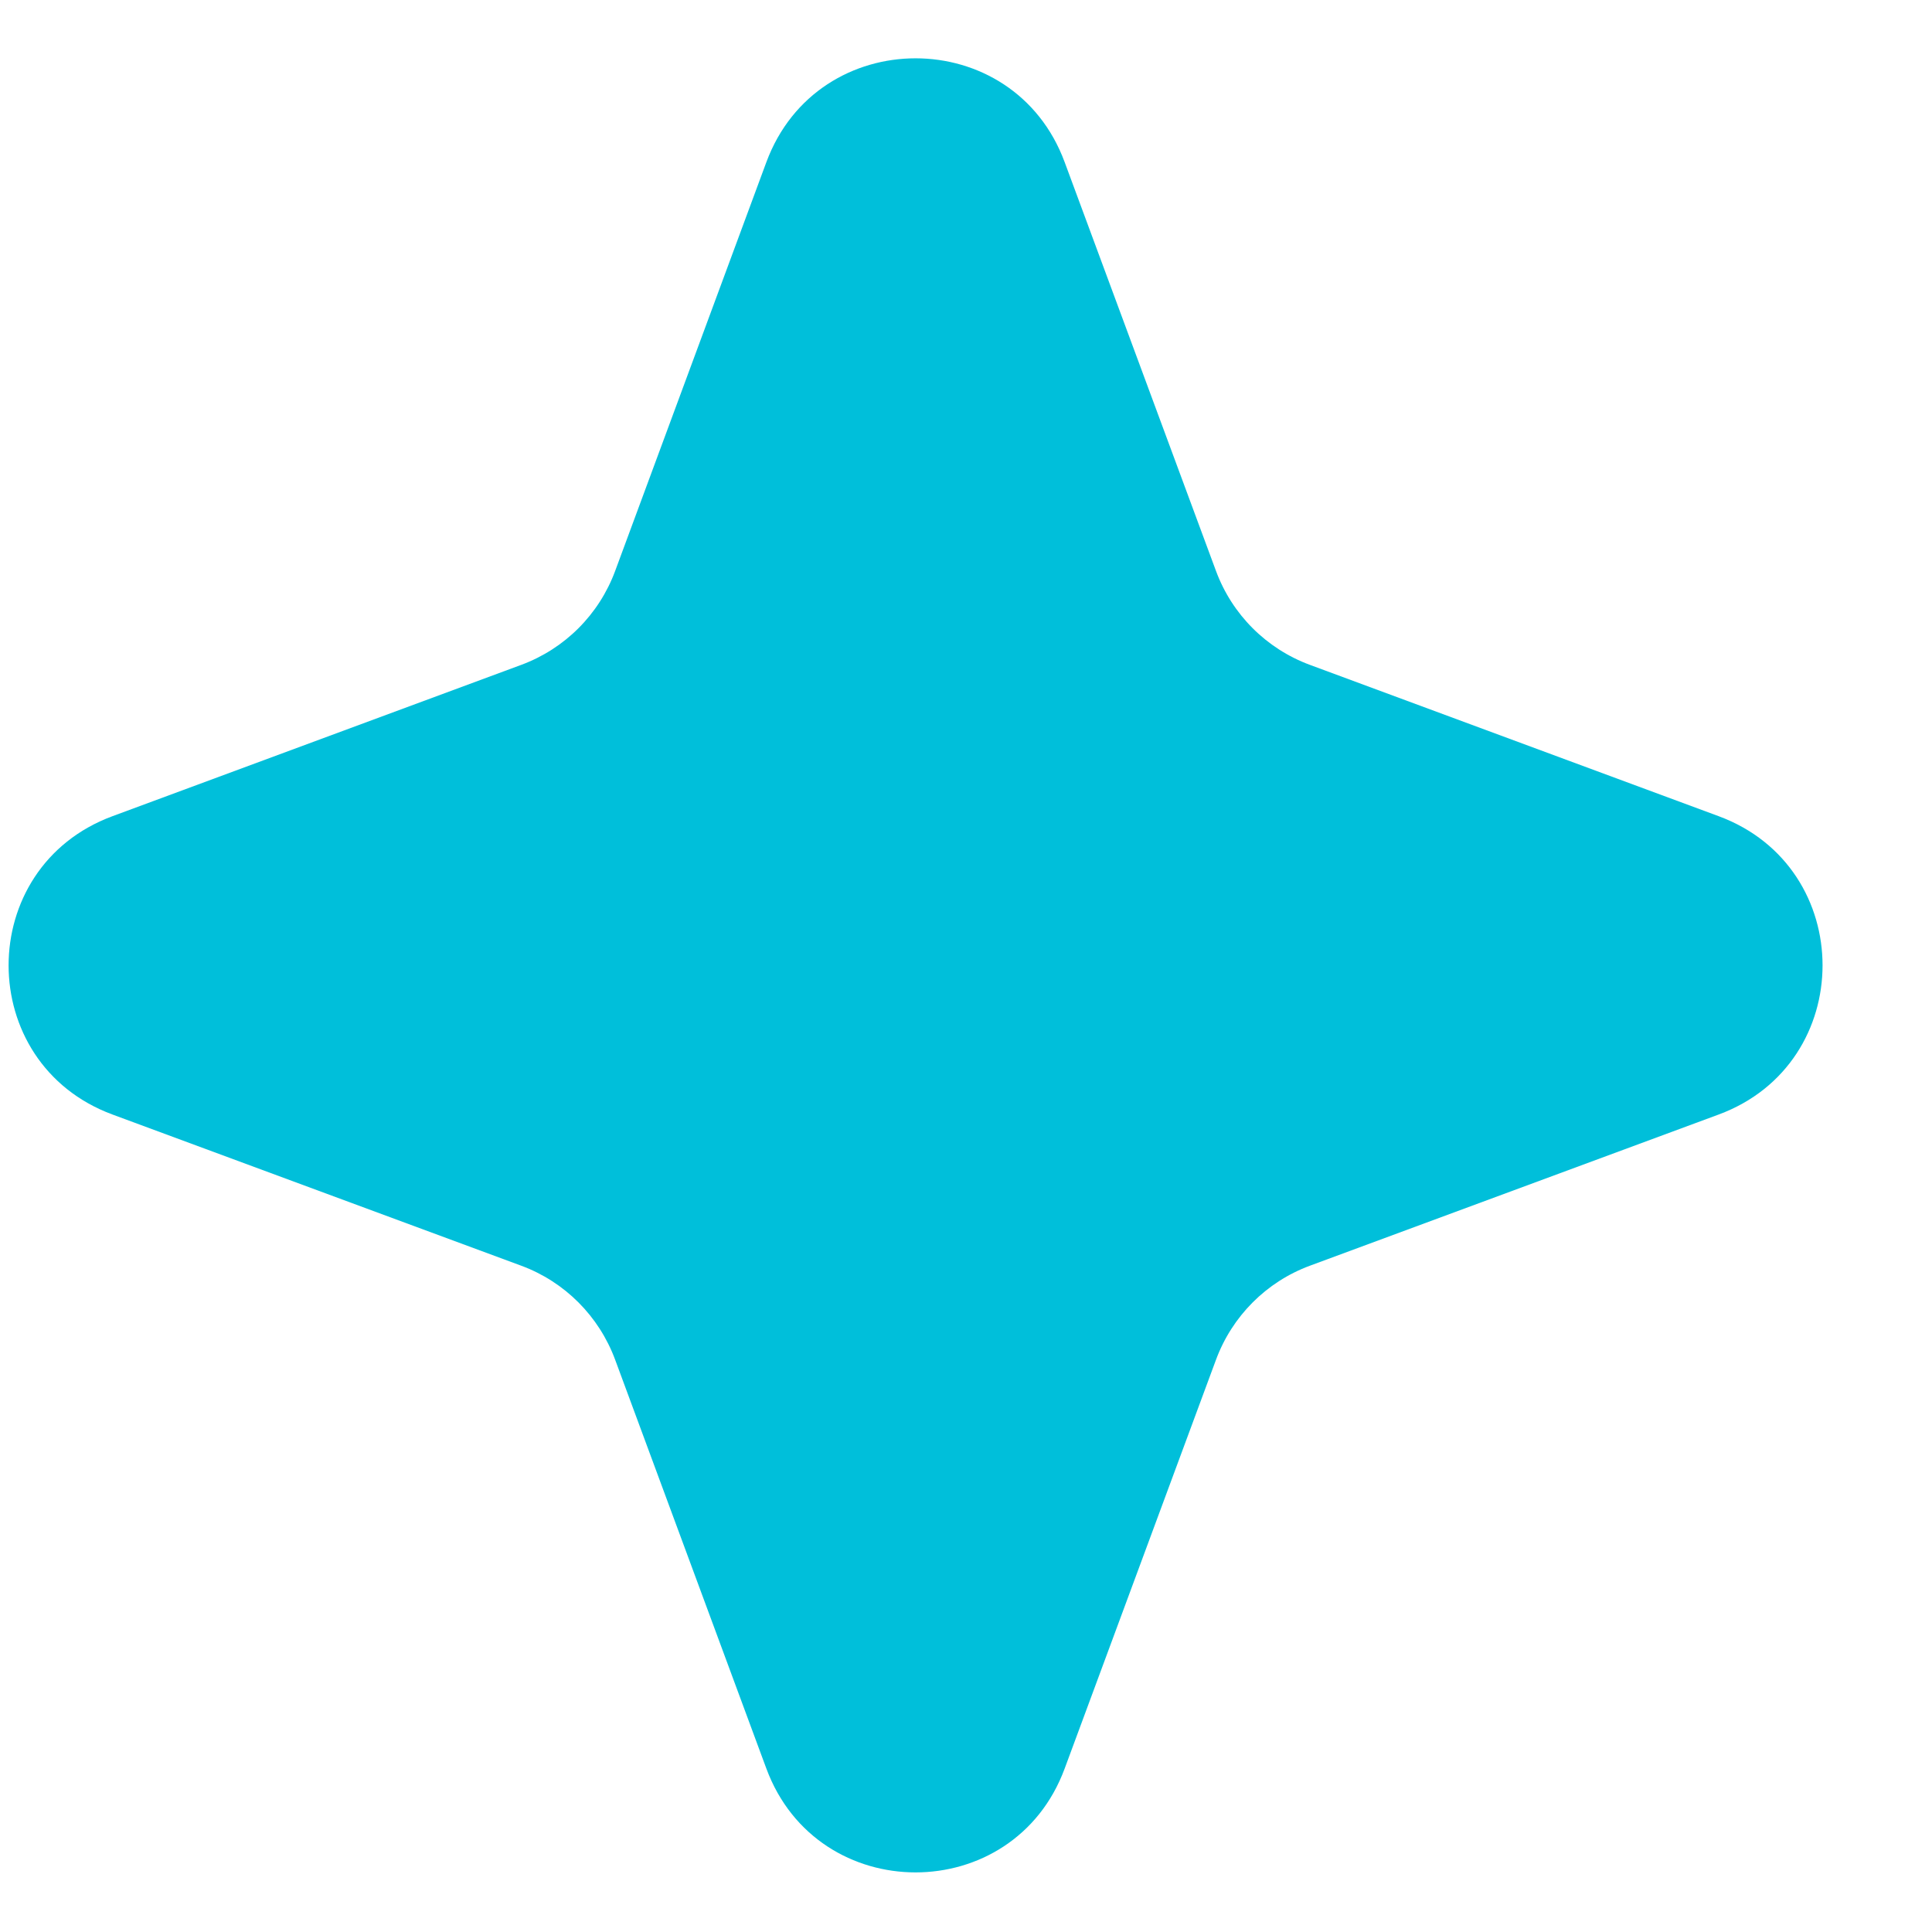 <?xml version="1.0" encoding="UTF-8"?> <svg xmlns="http://www.w3.org/2000/svg" width="15" height="15" viewBox="0 0 15 15" fill="none"><path d="M5.95 1.259C6.348 0.184 7.869 0.184 8.266 1.259L9.441 4.433C9.566 4.771 9.832 5.037 10.17 5.162L13.344 6.337C14.419 6.735 14.419 8.255 13.344 8.653L10.17 9.827C9.832 9.952 9.566 10.219 9.441 10.557L8.266 13.731C7.869 14.806 6.348 14.806 5.95 13.731L4.776 10.557C4.651 10.219 4.385 9.952 4.047 9.827L0.873 8.653C-0.202 8.255 -0.202 6.735 0.873 6.337L4.047 5.162C4.385 5.037 4.651 4.771 4.776 4.433L5.95 1.259Z" fill="#00BFDA"></path></svg> 